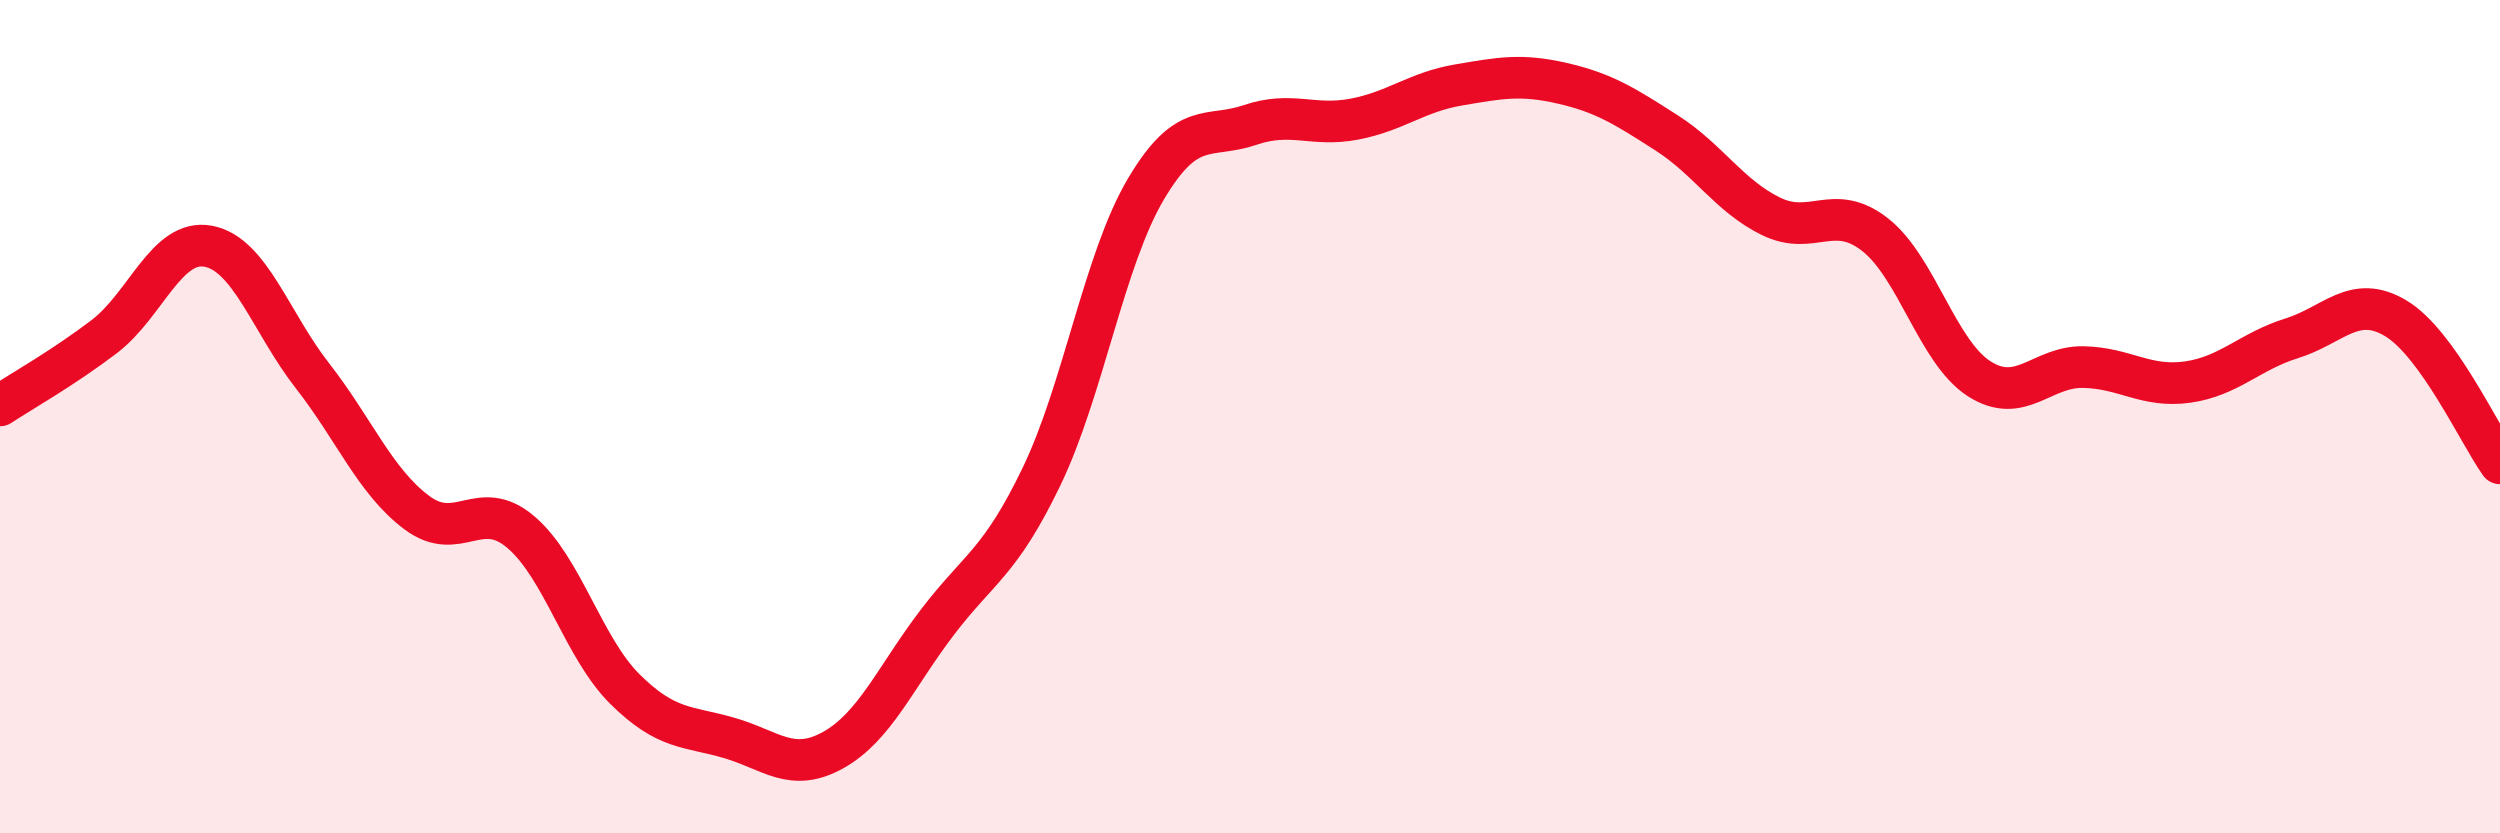 
    <svg width="60" height="20" viewBox="0 0 60 20" xmlns="http://www.w3.org/2000/svg">
      <path
        d="M 0,9.73 C 0.5,9.4 1.5,8.84 2.5,8.08 C 3.5,7.32 4,5.72 5,5.91 C 6,6.1 6.5,7.74 7.5,9.02 C 8.5,10.3 9,11.55 10,12.3 C 11,13.05 11.5,11.92 12.5,12.77 C 13.5,13.62 14,15.55 15,16.54 C 16,17.53 16.5,17.42 17.5,17.71 C 18.5,18 19,18.56 20,18 C 21,17.44 21.5,16.24 22.5,14.93 C 23.5,13.62 24,13.51 25,11.43 C 26,9.35 26.5,6.23 27.5,4.54 C 28.5,2.85 29,3.34 30,3 C 31,2.66 31.5,3.05 32.5,2.86 C 33.5,2.67 34,2.21 35,2.04 C 36,1.87 36.5,1.77 37.5,2 C 38.5,2.23 39,2.55 40,3.19 C 41,3.83 41.5,4.7 42.5,5.19 C 43.5,5.68 44,4.85 45,5.63 C 46,6.41 46.5,8.45 47.5,9.09 C 48.5,9.73 49,8.79 50,8.81 C 51,8.83 51.5,9.31 52.5,9.17 C 53.5,9.03 54,8.43 55,8.12 C 56,7.81 56.5,7.04 57.5,7.64 C 58.5,8.24 59.5,10.42 60,11.12L60 20L0 20Z"
        fill="#EB0A25"
        opacity="0.1"
        stroke-linecap="round"
        stroke-linejoin="round"
      />
      <path
        d="M 0,9.73 C 0.5,9.4 1.5,8.84 2.5,8.08 C 3.5,7.32 4,5.72 5,5.91 C 6,6.1 6.5,7.74 7.5,9.02 C 8.5,10.3 9,11.55 10,12.3 C 11,13.05 11.5,11.92 12.5,12.77 C 13.5,13.62 14,15.55 15,16.54 C 16,17.53 16.5,17.42 17.5,17.71 C 18.5,18 19,18.56 20,18 C 21,17.44 21.5,16.24 22.5,14.93 C 23.5,13.62 24,13.51 25,11.43 C 26,9.35 26.5,6.23 27.5,4.54 C 28.5,2.85 29,3.34 30,3 C 31,2.66 31.5,3.05 32.5,2.86 C 33.5,2.67 34,2.21 35,2.04 C 36,1.87 36.5,1.77 37.5,2 C 38.5,2.23 39,2.55 40,3.19 C 41,3.83 41.5,4.7 42.5,5.19 C 43.5,5.68 44,4.85 45,5.63 C 46,6.41 46.5,8.45 47.5,9.09 C 48.5,9.73 49,8.79 50,8.81 C 51,8.83 51.5,9.31 52.5,9.17 C 53.5,9.03 54,8.43 55,8.12 C 56,7.81 56.5,7.04 57.5,7.64 C 58.5,8.24 59.5,10.42 60,11.12"
        stroke="#EB0A25"
        stroke-width="1"
        fill="none"
        stroke-linecap="round"
        stroke-linejoin="round"
      />
    </svg>
  